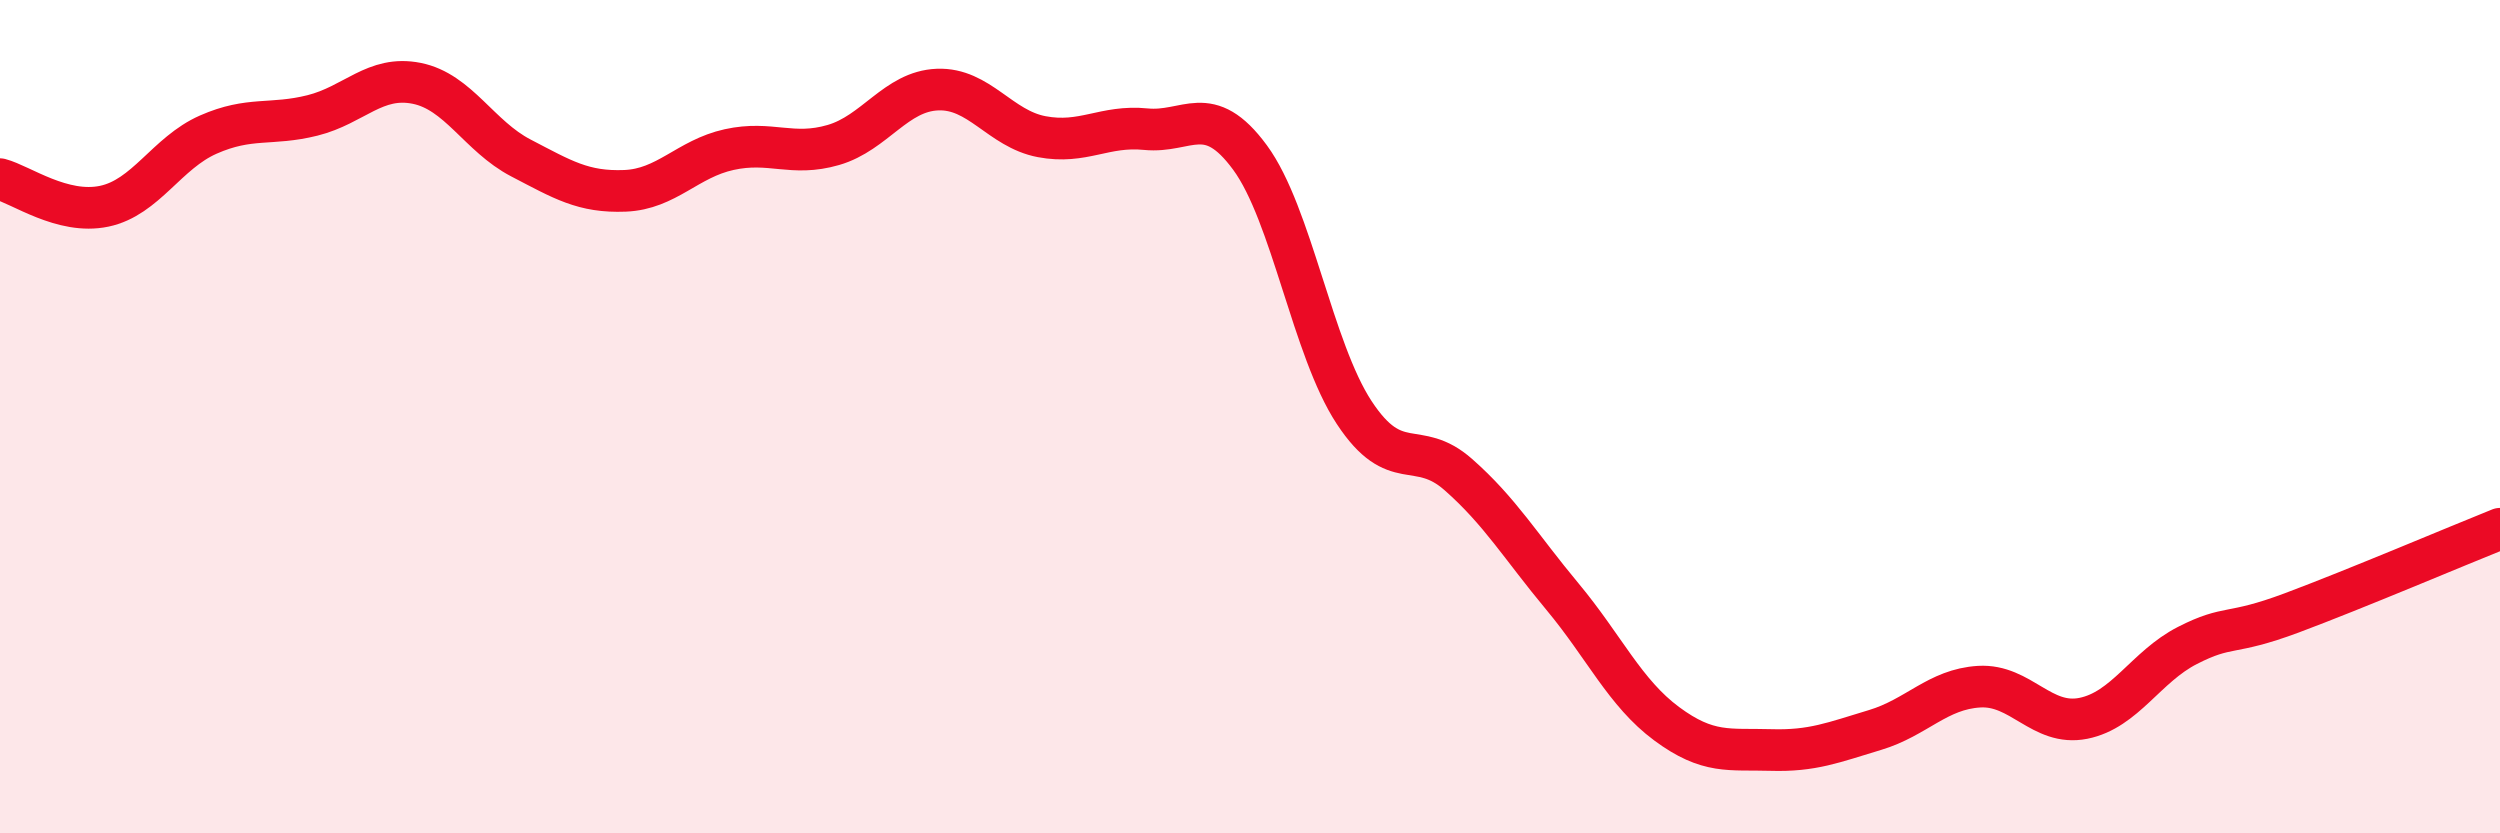 
    <svg width="60" height="20" viewBox="0 0 60 20" xmlns="http://www.w3.org/2000/svg">
      <path
        d="M 0,4.3 C 0.5,4.43 1.5,5.16 2.5,4.95 C 3.5,4.74 4,3.67 5,3.23 C 6,2.79 6.5,3.02 7.5,2.77 C 8.5,2.52 9,1.8 10,2 C 11,2.2 11.5,3.27 12.5,3.79 C 13.5,4.31 14,4.62 15,4.58 C 16,4.54 16.5,3.81 17.5,3.59 C 18.5,3.37 19,3.77 20,3.48 C 21,3.19 21.5,2.19 22.5,2.15 C 23.5,2.11 24,3.09 25,3.28 C 26,3.47 26.5,3 27.5,3.1 C 28.5,3.2 29,2.42 30,3.78 C 31,5.14 31.5,8.38 32.5,9.9 C 33.5,11.42 34,10.51 35,11.39 C 36,12.27 36.5,13.12 37.5,14.32 C 38.5,15.52 39,16.63 40,17.37 C 41,18.11 41.5,17.97 42.5,18 C 43.5,18.03 44,17.82 45,17.52 C 46,17.22 46.5,16.54 47.5,16.48 C 48.5,16.42 49,17.44 50,17.24 C 51,17.04 51.5,16 52.5,15.49 C 53.5,14.98 53.5,15.27 55,14.71 C 56.5,14.15 59,13.09 60,12.69L60 20L0 20Z"
        fill="#EB0A25"
        opacity="0.1"
        stroke-linecap="round"
        stroke-linejoin="round"
      />
      <path
        d="M 0,4.3 C 0.5,4.43 1.5,5.16 2.5,4.95 C 3.5,4.74 4,3.67 5,3.23 C 6,2.79 6.5,3.02 7.5,2.77 C 8.5,2.52 9,1.8 10,2 C 11,2.2 11.5,3.27 12.5,3.79 C 13.5,4.31 14,4.62 15,4.58 C 16,4.54 16.5,3.81 17.5,3.59 C 18.5,3.37 19,3.77 20,3.48 C 21,3.19 21.5,2.19 22.5,2.15 C 23.5,2.11 24,3.09 25,3.28 C 26,3.47 26.5,3 27.5,3.1 C 28.5,3.2 29,2.42 30,3.78 C 31,5.14 31.5,8.38 32.5,9.9 C 33.5,11.42 34,10.51 35,11.39 C 36,12.27 36.5,13.12 37.5,14.32 C 38.5,15.52 39,16.63 40,17.37 C 41,18.11 41.5,17.97 42.5,18 C 43.5,18.03 44,17.82 45,17.52 C 46,17.22 46.5,16.54 47.5,16.48 C 48.5,16.42 49,17.44 50,17.24 C 51,17.04 51.5,16 52.5,15.49 C 53.5,14.98 53.5,15.27 55,14.71 C 56.5,14.15 59,13.09 60,12.69"
        stroke="#EB0A25"
        stroke-width="1"
        fill="none"
        stroke-linecap="round"
        stroke-linejoin="round"
      />
    </svg>
  